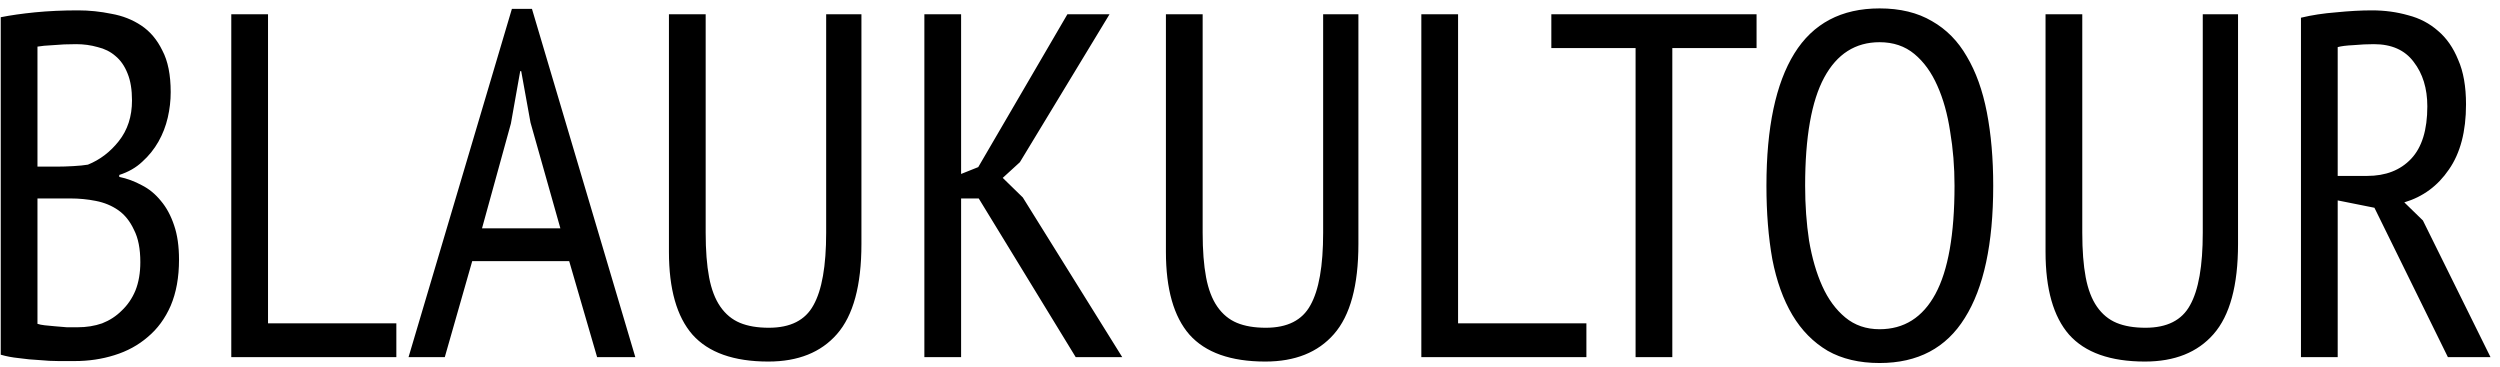 <svg xmlns="http://www.w3.org/2000/svg" width="245" height="36" viewBox="0 0 245 36" fill="none"><path d="M16.728 9.032C16.728 9.864 16.632 10.696 16.44 11.528C16.248 12.36 15.944 13.144 15.528 13.88C15.112 14.616 14.584 15.272 13.944 15.848C13.336 16.424 12.584 16.856 11.688 17.144V17.336C12.456 17.496 13.192 17.768 13.896 18.152C14.6 18.504 15.224 19.016 15.768 19.688C16.312 20.328 16.744 21.128 17.064 22.088C17.384 23.016 17.544 24.136 17.544 25.448C17.544 27.176 17.272 28.68 16.728 29.96C16.184 31.208 15.432 32.232 14.472 33.032C13.544 33.832 12.456 34.424 11.208 34.808C9.992 35.192 8.696 35.384 7.32 35.384C6.872 35.384 6.344 35.384 5.736 35.384C5.16 35.384 4.536 35.352 3.864 35.288C3.192 35.256 2.52 35.192 1.848 35.096C1.208 35.032 0.616 34.92 0.072 34.76V1.688C1.032 1.496 2.152 1.336 3.432 1.208C4.744 1.08 6.152 1.016 7.656 1.016C8.744 1.016 9.832 1.128 10.92 1.352C12.008 1.544 12.984 1.928 13.848 2.504C14.712 3.08 15.4 3.896 15.912 4.952C16.456 5.976 16.728 7.336 16.728 9.032ZM7.608 32.072C8.472 32.072 9.272 31.944 10.008 31.688C10.744 31.4 11.384 30.984 11.928 30.44C12.504 29.896 12.952 29.24 13.272 28.472C13.592 27.672 13.752 26.744 13.752 25.688C13.752 24.376 13.544 23.32 13.128 22.52C12.744 21.688 12.232 21.048 11.592 20.6C10.952 20.152 10.216 19.848 9.384 19.688C8.584 19.528 7.752 19.448 6.888 19.448H3.672V31.736C3.864 31.8 4.104 31.848 4.392 31.88C4.712 31.912 5.048 31.944 5.4 31.976C5.784 32.008 6.168 32.04 6.552 32.072C6.936 32.072 7.288 32.072 7.608 32.072ZM5.64 16.328C6.088 16.328 6.6 16.312 7.176 16.28C7.752 16.248 8.232 16.2 8.616 16.136C9.8 15.656 10.808 14.888 11.64 13.832C12.504 12.744 12.936 11.416 12.936 9.848C12.936 8.792 12.792 7.912 12.504 7.208C12.216 6.472 11.816 5.896 11.304 5.48C10.824 5.064 10.248 4.776 9.576 4.616C8.904 4.424 8.2 4.328 7.464 4.328C6.632 4.328 5.88 4.36 5.208 4.424C4.536 4.456 4.024 4.504 3.672 4.568V16.328H5.64ZM38.842 35H22.666V1.4H26.266V31.688H38.842V35ZM55.781 25.592H46.277L43.589 35H40.037L50.165 0.872H52.133L62.261 35H58.517L55.781 25.592ZM47.237 22.376H54.917L51.989 12.008L51.077 6.968H50.981L50.069 12.104L47.237 22.376ZM80.964 1.4H84.42V23.912C84.42 27.976 83.62 30.92 82.02 32.744C80.452 34.536 78.212 35.432 75.3 35.432C71.908 35.432 69.428 34.552 67.86 32.792C66.324 31.032 65.556 28.328 65.556 24.68V1.4H69.156V22.808C69.156 24.536 69.268 25.992 69.492 27.176C69.716 28.36 70.084 29.32 70.596 30.056C71.108 30.792 71.748 31.32 72.516 31.64C73.284 31.96 74.228 32.12 75.348 32.12C77.46 32.12 78.916 31.384 79.716 29.912C80.548 28.44 80.964 26.072 80.964 22.808V1.4ZM95.916 19.448H94.188V35H90.588V1.4H94.188V17.048L95.868 16.376L104.604 1.4H108.732L99.948 15.896L98.268 17.432L100.236 19.352L109.98 35H105.42L95.916 19.448ZM129.668 1.4H133.124V23.912C133.124 27.976 132.324 30.92 130.724 32.744C129.156 34.536 126.916 35.432 124.004 35.432C120.612 35.432 118.132 34.552 116.564 32.792C115.028 31.032 114.26 28.328 114.26 24.68V1.4H117.86V22.808C117.86 24.536 117.972 25.992 118.196 27.176C118.42 28.36 118.788 29.32 119.3 30.056C119.812 30.792 120.452 31.32 121.22 31.64C121.988 31.96 122.932 32.12 124.052 32.12C126.164 32.12 127.62 31.384 128.42 29.912C129.252 28.44 129.668 26.072 129.668 22.808V1.4ZM155.467 35H139.291V1.4H142.891V31.688H155.467V35ZM172.143 4.712H163.887V35H160.287V4.712H152.031V1.4H172.143V4.712ZM173.111 18.2C173.111 12.504 174.023 8.184 175.847 5.24C177.671 2.296 180.455 0.824 184.199 0.824C186.215 0.824 187.927 1.24 189.335 2.072C190.743 2.872 191.879 4.024 192.743 5.528C193.639 7.032 194.295 8.856 194.711 11C195.127 13.144 195.335 15.544 195.335 18.2C195.335 23.896 194.407 28.216 192.551 31.16C190.727 34.104 187.943 35.576 184.199 35.576C182.215 35.576 180.519 35.176 179.111 34.376C177.703 33.544 176.551 32.376 175.655 30.872C174.759 29.368 174.103 27.544 173.687 25.4C173.303 23.256 173.111 20.856 173.111 18.2ZM176.903 18.2C176.903 20.088 177.031 21.88 177.287 23.576C177.575 25.272 178.007 26.76 178.583 28.04C179.159 29.32 179.911 30.344 180.839 31.112C181.767 31.88 182.887 32.264 184.199 32.264C186.599 32.264 188.423 31.112 189.671 28.808C190.919 26.504 191.543 22.968 191.543 18.2C191.543 16.344 191.399 14.568 191.111 12.872C190.855 11.176 190.439 9.688 189.863 8.408C189.287 7.096 188.535 6.056 187.607 5.288C186.679 4.52 185.543 4.136 184.199 4.136C181.831 4.136 180.023 5.288 178.775 7.592C177.527 9.896 176.903 13.432 176.903 18.2ZM215.871 1.4H219.327V23.912C219.327 27.976 218.527 30.92 216.927 32.744C215.359 34.536 213.119 35.432 210.207 35.432C206.815 35.432 204.335 34.552 202.767 32.792C201.231 31.032 200.463 28.328 200.463 24.68V1.4H204.063V22.808C204.063 24.536 204.175 25.992 204.399 27.176C204.623 28.36 204.991 29.32 205.503 30.056C206.015 30.792 206.655 31.32 207.423 31.64C208.191 31.96 209.135 32.12 210.255 32.12C212.367 32.12 213.823 31.384 214.623 29.912C215.455 28.44 215.871 26.072 215.871 22.808V1.4ZM225.494 1.736C226.55 1.48 227.702 1.304 228.95 1.208C230.23 1.08 231.398 1.016 232.454 1.016C233.702 1.016 234.886 1.176 236.006 1.496C237.126 1.784 238.102 2.296 238.934 3.032C239.766 3.736 240.422 4.68 240.902 5.864C241.414 7.016 241.67 8.472 241.67 10.232C241.67 12.888 241.11 15.016 239.99 16.616C238.902 18.216 237.446 19.288 235.622 19.832L237.446 21.608L244.07 35H239.894L232.694 20.36L229.094 19.64V35H225.494V1.736ZM229.094 17.24H231.974C233.798 17.24 235.238 16.68 236.294 15.56C237.35 14.44 237.878 12.728 237.878 10.424C237.878 8.664 237.43 7.208 236.534 6.056C235.67 4.904 234.374 4.328 232.646 4.328C232.006 4.328 231.334 4.36 230.63 4.424C229.958 4.456 229.446 4.52 229.094 4.616V17.24Z" fill="black"></path></svg>